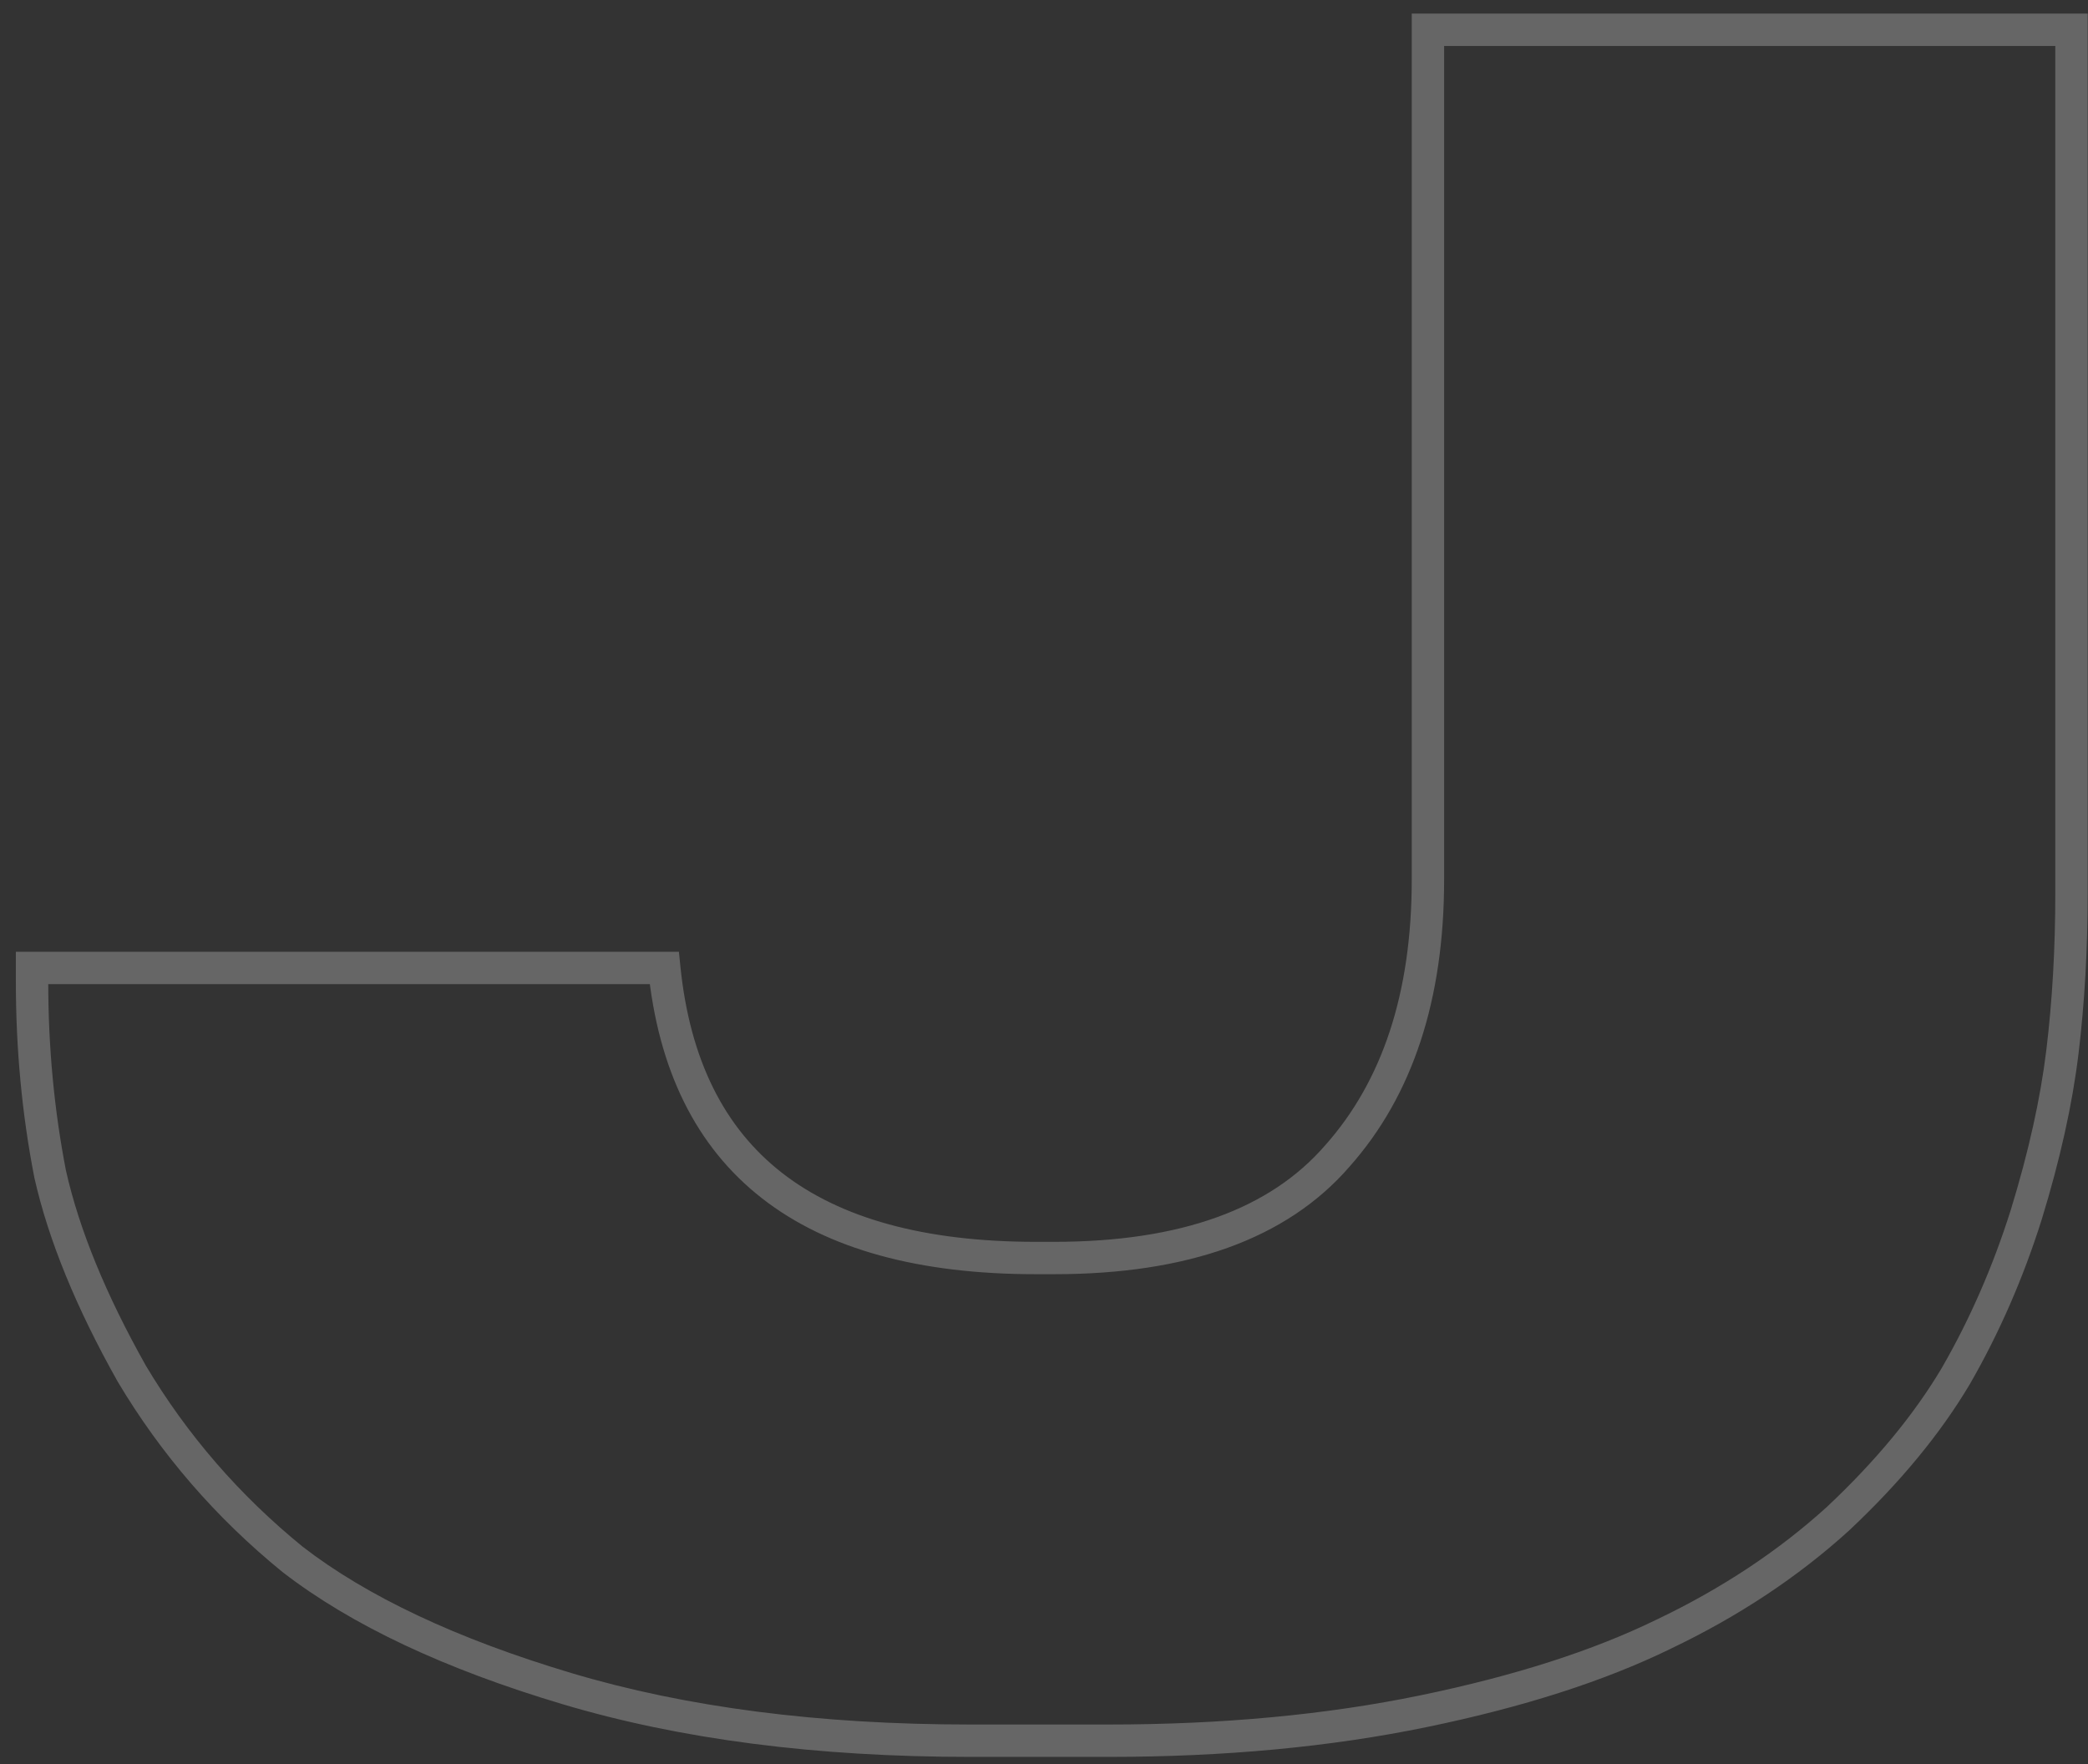 <?xml version="1.0" encoding="UTF-8"?> <svg xmlns="http://www.w3.org/2000/svg" width="129" height="109" viewBox="0 0 129 109" fill="none"><rect x="0" y="0" width="129" height="109" fill="#333333" stroke="none"/> <path opacity="0.25" d="M35.02 104.32L35.306 103.362L35.02 104.32ZM18.08 96.34L17.449 97.116L17.459 97.124L17.469 97.131L18.08 96.34ZM8.14 84.86L7.268 85.35L7.275 85.361L7.281 85.372L8.14 84.86ZM3.1 72.54L2.119 72.731L2.121 72.746L2.124 72.76L3.1 72.54ZM1.98 59.8L1.98 58.8H0.98L0.98 59.8H1.98ZM41.04 59.8L42.035 59.699L41.944 58.8H41.04V59.8ZM82.62 71.42L81.873 70.756L81.864 70.765L82.62 71.42ZM88.22 1.84V0.84H87.22V1.84H88.22ZM127.98 1.84H128.98V0.84H127.98V1.84ZM125.18 75.06L126.134 75.361L126.136 75.354L125.18 75.06ZM120.84 85L121.7 85.511L121.707 85.499L120.84 85ZM113.56 93.82L114.233 94.56L114.239 94.554L114.245 94.549L113.56 93.82ZM102.78 100.96L102.349 100.057L102.341 100.061L102.78 100.96ZM87.94 105.72L88.142 106.699L88.142 106.699L87.94 105.72ZM68.48 106.54H59.94V108.54H68.48V106.54ZM59.94 106.54C50.587 106.54 42.38 105.475 35.306 103.362L34.734 105.278C42.034 107.459 50.44 108.54 59.94 108.54V106.54ZM35.306 103.362C28.189 101.236 22.668 98.621 18.691 95.549L17.469 97.131C21.706 100.405 27.477 103.111 34.734 105.278L35.306 103.362ZM18.711 95.564C14.787 92.371 11.552 88.633 8.999 84.348L7.281 85.372C9.955 89.86 13.346 93.776 17.449 97.116L18.711 95.564ZM9.012 84.37C6.524 79.947 4.888 75.933 4.076 72.32L2.124 72.76C2.992 76.614 4.716 80.813 7.268 85.35L9.012 84.37ZM4.081 72.349C3.348 68.588 2.98 64.686 2.98 60.64H0.98C0.98 64.808 1.359 68.838 2.119 72.731L4.081 72.349ZM2.98 60.64V59.8H0.98L0.98 60.64H2.98ZM1.98 60.8H41.04V58.8H1.98L1.98 60.8ZM40.045 59.901C40.672 66.077 42.984 70.836 47.075 74.028C51.141 77.202 56.828 78.72 64 78.72V76.72C57.079 76.72 51.892 75.251 48.305 72.452C44.742 69.671 42.621 65.47 42.035 59.699L40.045 59.901ZM64 78.72H65.12V76.72H64V78.72ZM65.12 78.72C73.305 78.72 79.474 76.577 83.376 72.075L81.864 70.765C78.486 74.663 72.989 76.72 65.12 76.72V78.72ZM83.367 72.084C87.305 67.655 89.22 61.701 89.22 54.34H87.22C87.22 61.352 85.402 66.785 81.873 70.756L83.367 72.084ZM89.22 54.34L89.22 1.84H87.22L87.22 54.34H89.22ZM88.22 2.84L127.98 2.84V0.84L88.22 0.84V2.84ZM126.98 1.84L126.98 55.18H128.98V1.84H126.98ZM126.98 55.18C126.98 58.597 126.795 61.824 126.427 64.86L128.413 65.1C128.791 61.976 128.98 58.669 128.98 55.18H126.98ZM126.427 64.86C126.062 67.869 125.331 71.17 124.224 74.766L126.136 75.354C127.269 71.67 128.031 68.251 128.413 65.1L126.427 64.86ZM124.226 74.759C123.127 78.24 121.709 81.487 119.973 84.501L121.707 85.499C123.518 82.353 124.993 78.974 126.134 75.361L124.226 74.759ZM119.98 84.49C118.264 87.38 115.901 90.249 112.875 93.091L114.245 94.549C117.379 91.605 119.87 88.593 121.7 85.51L119.98 84.49ZM112.887 93.08C109.886 95.808 106.376 98.136 102.349 100.058L103.211 101.862C107.397 99.864 111.074 97.431 114.233 94.56L112.887 93.08ZM102.341 100.061C98.424 101.975 93.562 103.539 87.738 104.741L88.142 106.699C94.078 105.475 99.11 103.865 103.219 101.859L102.341 100.061ZM87.738 104.741C81.935 105.938 75.517 106.54 68.48 106.54V108.54C75.629 108.54 82.185 107.929 88.142 106.699L87.738 104.741Z" fill="white"></path> </svg> 